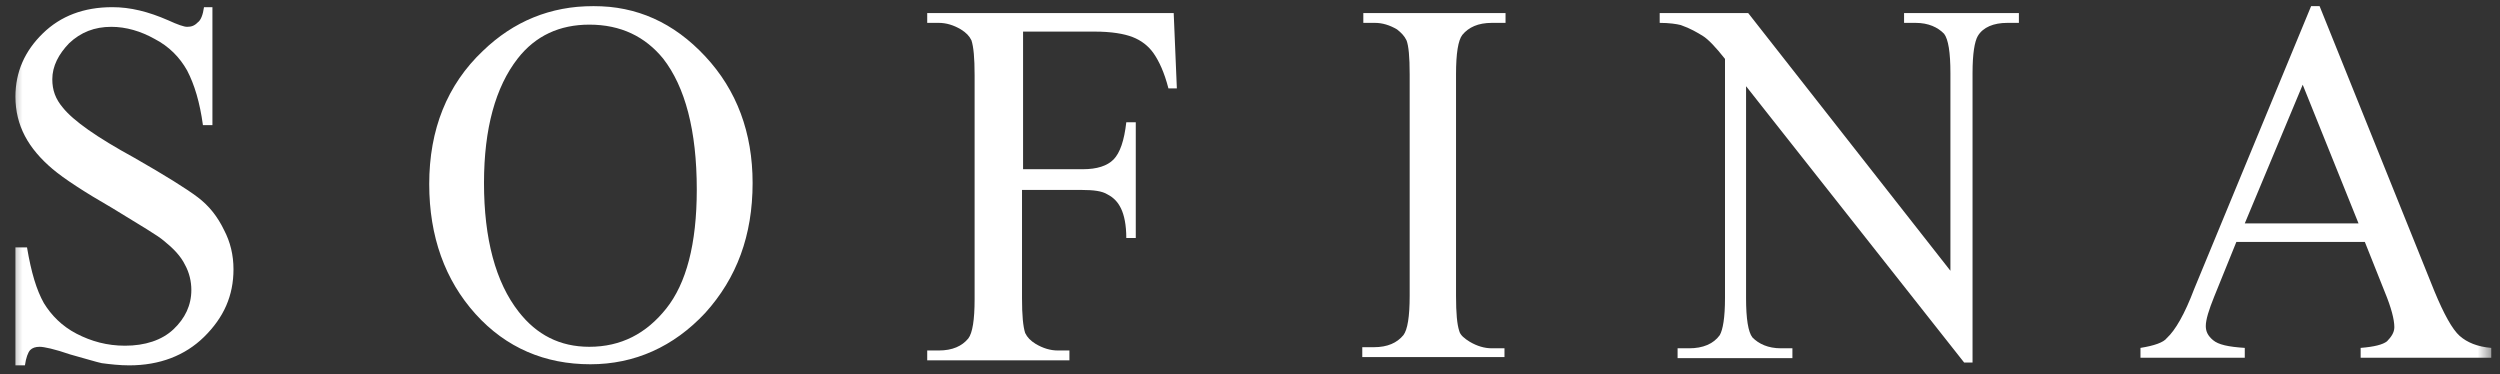 <?xml version="1.0" encoding="UTF-8"?> <svg xmlns="http://www.w3.org/2000/svg" width="167" height="25" viewBox="0 0 167 25" fill="none"><rect x="0" y="0" width="167" height="25" fill="#333333" stroke="none"/><g clip-path="url(#clip0_7994_213)"><mask id="mask0_7994_213" style="mask-type:luminance" maskUnits="userSpaceOnUse" x="0" y="0" width="167" height="25"><path d="M166.5 0H0.5V25H166.5V0Z" fill="white"></path></mask><g mask="url(#mask0_7994_213)"><path d="M14.19 0.406V8.358H13.556C13.345 6.826 12.993 5.659 12.501 4.71C12.008 3.835 11.305 3.105 10.319 2.595C9.405 2.084 8.42 1.792 7.434 1.792C6.309 1.792 5.394 2.157 4.62 2.886C3.916 3.616 3.494 4.418 3.494 5.294C3.494 6.023 3.705 6.607 4.198 7.19C4.901 8.066 6.449 9.16 8.983 10.546C11.023 11.713 12.43 12.589 13.204 13.172C13.979 13.756 14.541 14.485 14.964 15.361C15.386 16.163 15.597 17.038 15.597 17.987C15.597 19.738 14.964 21.197 13.627 22.51C12.36 23.75 10.671 24.406 8.631 24.406C7.997 24.406 7.364 24.333 6.801 24.26C6.449 24.187 5.746 23.968 4.69 23.677C3.635 23.312 2.931 23.166 2.65 23.166C2.368 23.166 2.157 23.239 2.016 23.385C1.876 23.531 1.735 23.896 1.665 24.406H1.031V16.528H1.805C2.087 18.206 2.439 19.373 2.931 20.248C3.424 21.051 4.127 21.78 5.112 22.291C6.098 22.801 7.153 23.093 8.349 23.093C9.686 23.093 10.812 22.728 11.586 21.999C12.36 21.269 12.782 20.394 12.782 19.373C12.782 18.789 12.642 18.206 12.36 17.695C12.079 17.111 11.586 16.601 10.953 16.09C10.531 15.725 9.405 15.069 7.505 13.902C5.605 12.807 4.268 11.932 3.494 11.275C2.72 10.619 2.087 9.89 1.665 9.087C1.242 8.285 1.031 7.409 1.031 6.461C1.031 4.783 1.665 3.397 2.861 2.23C4.057 1.063 5.605 0.479 7.505 0.479C8.701 0.479 9.897 0.771 11.234 1.355C11.867 1.646 12.29 1.792 12.501 1.792C12.782 1.792 12.993 1.719 13.204 1.5C13.416 1.355 13.556 0.99 13.627 0.479H14.19V0.406Z" fill="white"></path><path d="M39.367 1.646C37.397 1.646 35.779 2.376 34.583 3.908C33.105 5.804 32.331 8.576 32.331 12.224C32.331 15.944 33.105 18.862 34.653 20.832C35.849 22.364 37.397 23.166 39.367 23.166C41.478 23.166 43.167 22.291 44.504 20.613C45.841 18.935 46.545 16.309 46.545 12.662C46.545 8.722 45.771 5.804 44.293 3.908C43.097 2.449 41.478 1.646 39.367 1.646ZM39.649 0.406C42.534 0.406 44.997 1.5 47.108 3.762C49.219 6.023 50.274 8.868 50.274 12.224C50.274 15.725 49.219 18.57 47.108 20.905C44.997 23.166 42.393 24.333 39.438 24.333C36.412 24.333 33.809 23.239 31.768 20.978C29.727 18.716 28.672 15.798 28.672 12.297C28.672 8.649 29.868 5.659 32.261 3.397C34.301 1.428 36.764 0.406 39.649 0.406Z" fill="white"></path><path d="M68.341 2.257V11.303H72.352C73.266 11.303 73.97 11.084 74.392 10.646C74.814 10.209 75.096 9.406 75.237 8.166H75.87V15.899H75.237C75.237 15.023 75.096 14.367 74.885 13.929C74.674 13.491 74.392 13.199 73.97 12.981C73.618 12.762 73.055 12.689 72.281 12.689H68.27V19.911C68.27 21.078 68.341 21.807 68.481 22.245C68.622 22.537 68.833 22.756 69.185 22.974C69.678 23.266 70.17 23.412 70.663 23.412H71.437V24.069H61.938V23.412H62.712C63.626 23.412 64.26 23.12 64.682 22.61C64.963 22.245 65.104 21.37 65.104 19.984V5.029C65.104 3.862 65.034 3.132 64.893 2.695C64.752 2.403 64.541 2.184 64.189 1.965C63.697 1.674 63.204 1.528 62.712 1.528H61.938V0.871H78.403L78.614 5.905H78.051C77.77 4.81 77.418 4.081 77.066 3.57C76.714 3.06 76.222 2.695 75.659 2.476C75.096 2.257 74.251 2.111 73.126 2.111H68.341V2.257Z" fill="white"></path><path d="M100.499 23.193V23.85H91V23.193H91.774C92.689 23.193 93.322 22.901 93.744 22.391C94.026 22.026 94.166 21.151 94.166 19.765V4.956C94.166 3.789 94.096 3.06 93.955 2.695C93.815 2.403 93.603 2.184 93.322 1.965C92.829 1.674 92.337 1.528 91.844 1.528H91.07V0.871H100.57V1.528H99.655C98.74 1.528 98.107 1.819 97.685 2.33C97.403 2.695 97.263 3.57 97.263 4.956V19.765C97.263 20.932 97.333 21.661 97.474 22.099C97.544 22.391 97.825 22.61 98.177 22.829C98.67 23.12 99.162 23.266 99.655 23.266H100.499V23.193Z" fill="white"></path><path d="M110.797 0.871H116.778L130.288 18.087V4.883C130.288 3.497 130.147 2.622 129.866 2.257C129.444 1.819 128.81 1.528 127.966 1.528H127.192V0.871H134.862V1.528H134.088C133.173 1.528 132.469 1.819 132.118 2.403C131.906 2.768 131.766 3.57 131.766 4.883V24.215H131.203L116.637 5.759V19.911C116.637 21.297 116.778 22.172 117.059 22.537C117.482 22.974 118.115 23.266 118.959 23.266H119.733V23.923H112.063V23.266H112.837C113.752 23.266 114.456 22.974 114.878 22.391C115.089 22.026 115.23 21.224 115.23 19.911V3.935C114.597 3.132 114.104 2.622 113.752 2.403C113.4 2.184 112.908 1.892 112.275 1.674C111.993 1.601 111.501 1.528 110.867 1.528V0.871H110.797Z" fill="white"></path><path d="M157.55 14.923L153.821 5.659L149.951 14.923H157.55ZM157.972 16.163H149.388L147.91 19.811C147.558 20.686 147.347 21.342 147.347 21.78C147.347 22.145 147.488 22.437 147.84 22.728C148.191 23.02 148.825 23.166 149.951 23.239V23.896H142.984V23.239C143.899 23.093 144.532 22.874 144.744 22.582C145.306 22.072 145.94 20.978 146.573 19.3L154.384 0.406H154.947L162.616 19.446C163.25 20.978 163.813 21.999 164.305 22.437C164.798 22.874 165.501 23.166 166.416 23.239V23.896H157.691V23.239C158.606 23.166 159.168 23.02 159.45 22.801C159.731 22.51 159.942 22.218 159.942 21.853C159.942 21.342 159.731 20.54 159.309 19.519L157.972 16.163Z" fill="white"></path></g></g><defs><clipPath id="clip0_7994_213"><rect width="166" height="25" fill="white" transform="translate(0.5)"></rect></clipPath></defs></svg> 